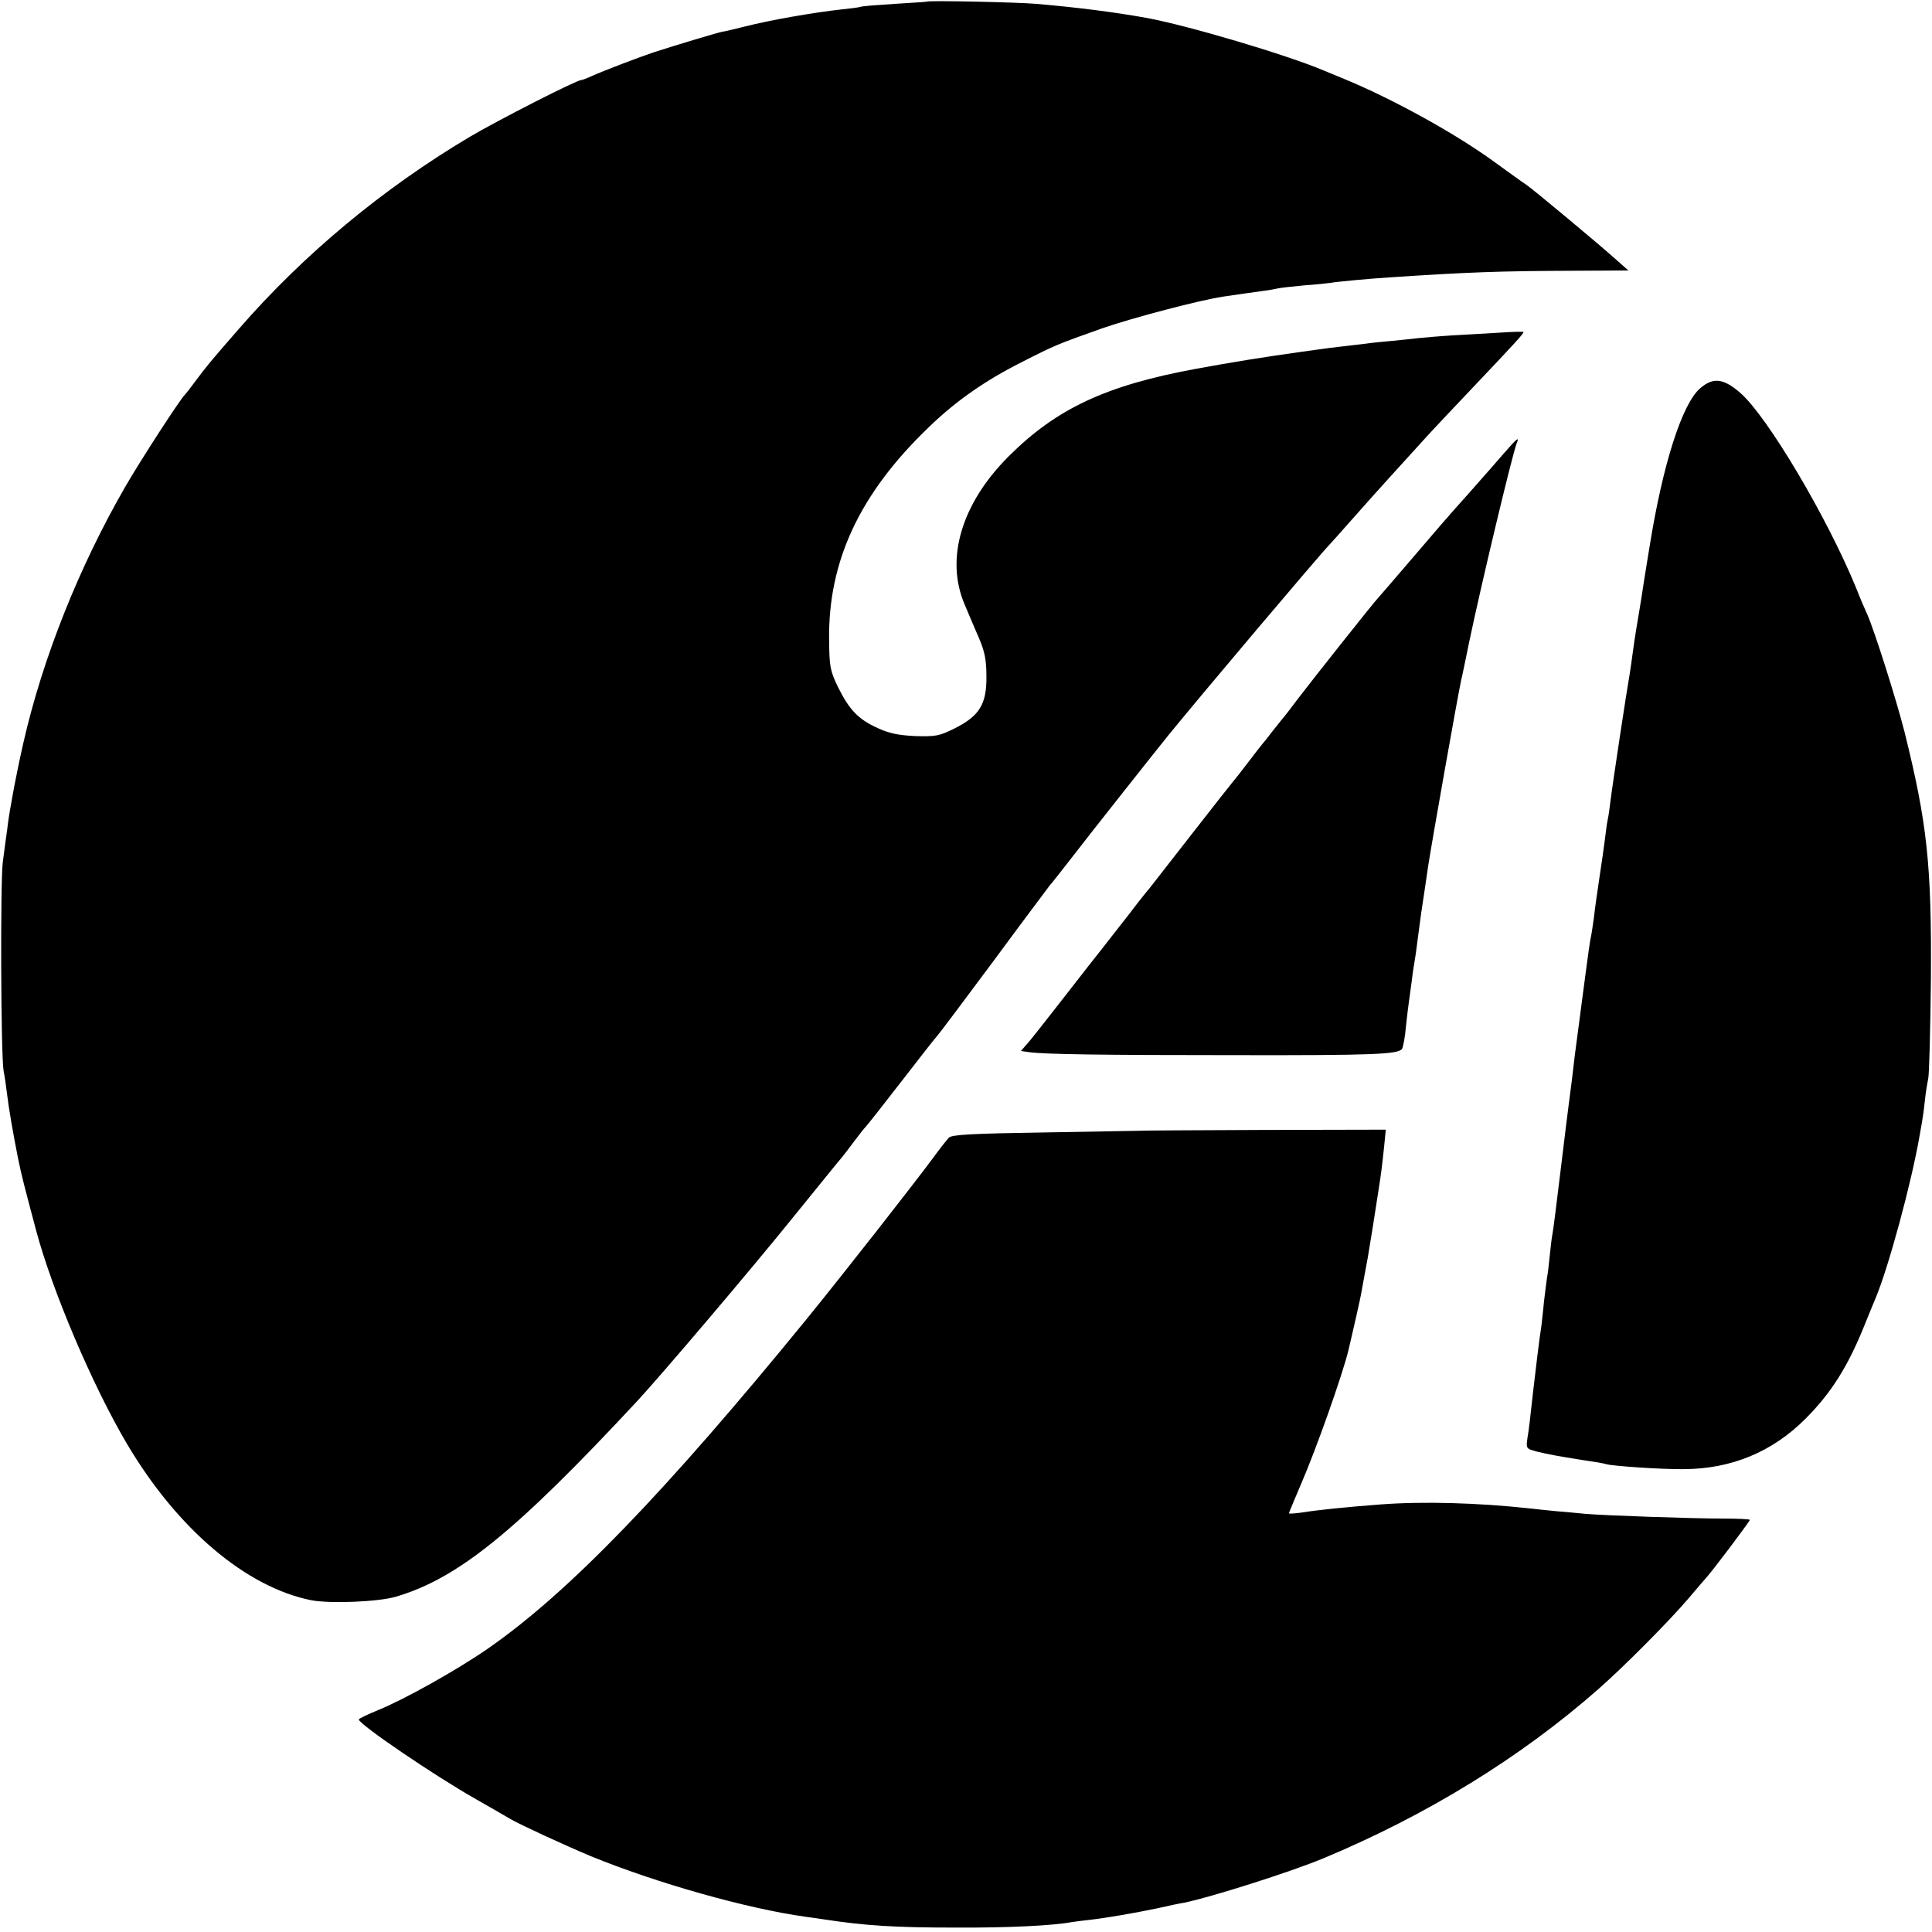 <?xml version="1.0" standalone="no"?>
<!DOCTYPE svg PUBLIC "-//W3C//DTD SVG 20010904//EN"
 "http://www.w3.org/TR/2001/REC-SVG-20010904/DTD/svg10.dtd">
<svg version="1.0" xmlns="http://www.w3.org/2000/svg"
 width="700pt" height="700pt" viewBox="0 0 700 700"
 preserveAspectRatio="xMidYMid meet">
<g transform="translate(0,700) scale(0.1,-0.1)"
fill="#000000" stroke="none">
<path d="M3357 6994 c-1 -1 -53 -4 -115 -8 -62 -4 -118 -8 -125 -11 -6 -2 -37
-6 -67 -9 -100 -11 -257 -38 -355 -63 -33 -8 -68 -17 -78 -18 -20 -4 -163 -47
-247 -74 -59 -20 -175 -64 -227 -87 -17 -8 -34 -14 -37 -14 -17 0 -305 -147
-406 -207 -314 -187 -600 -425 -834 -694 -109 -125 -116 -134 -161 -194 -16
-22 -32 -42 -35 -45 -17 -16 -158 -233 -217 -335 -166 -288 -298 -618 -368
-925 -12 -51 -34 -160 -39 -190 -3 -19 -8 -44 -10 -56 -2 -12 -7 -43 -10 -70
-4 -27 -11 -80 -16 -119 -9 -73 -7 -695 3 -755 4 -19 9 -55 12 -80 7 -59 23
-149 40 -235 12 -61 25 -109 65 -260 59 -222 206 -567 331 -778 182 -307 431
-518 667 -565 69 -13 243 -6 307 13 226 67 434 236 875 710 86 93 405 468 564
665 87 107 165 204 175 215 9 11 30 38 46 60 17 22 35 46 42 53 6 6 65 81 130
165 64 83 122 157 128 163 6 6 99 130 206 274 106 144 199 267 204 274 6 6 42
52 80 101 56 73 291 370 349 442 113 139 542 647 586 693 8 9 42 46 75 84 33
37 69 78 80 90 17 19 71 79 204 225 13 14 87 93 165 175 150 158 176 187 176
193 0 2 -37 1 -82 -2 -46 -3 -123 -7 -173 -10 -49 -3 -106 -8 -125 -10 -19 -2
-62 -7 -95 -10 -33 -3 -76 -7 -95 -10 -19 -2 -57 -7 -85 -10 -27 -3 -67 -8
-87 -11 -21 -3 -50 -7 -65 -9 -136 -19 -253 -38 -378 -61 -327 -60 -507 -144
-681 -318 -170 -170 -230 -370 -159 -536 14 -33 37 -88 52 -122 21 -49 27 -80
27 -139 1 -100 -25 -143 -115 -188 -56 -28 -69 -30 -143 -28 -61 3 -95 10
-136 29 -70 32 -102 65 -143 147 -29 60 -32 74 -33 171 -4 287 111 532 361
772 98 95 204 169 337 236 122 62 127 64 293 123 110 38 350 101 435 114 67
10 90 13 140 20 25 3 52 8 60 10 8 2 51 7 95 11 44 3 87 8 95 9 19 4 149 16
215 20 288 19 394 23 672 24 l193 1 -43 38 c-61 55 -300 254 -326 272 -13 8
-66 47 -119 85 -136 99 -359 223 -537 297 -22 9 -58 24 -80 33 -135 57 -489
162 -640 190 -117 21 -249 38 -400 51 -71 6 -392 13 -398 8z"/>
<path d="M6161 5594 c-66 -55 -137 -277 -185 -579 -3 -16 -12 -75 -21 -130 -8
-55 -20 -125 -25 -155 -5 -30 -12 -75 -15 -100 -3 -25 -8 -56 -10 -70 -11 -61
-63 -404 -71 -470 -2 -19 -6 -46 -9 -60 -3 -14 -7 -45 -10 -70 -3 -25 -12 -88
-20 -140 -8 -52 -17 -117 -20 -145 -4 -27 -8 -57 -10 -65 -2 -8 -6 -33 -9 -55
-3 -22 -15 -110 -26 -195 -27 -202 -27 -205 -35 -275 -4 -33 -9 -71 -11 -85
-2 -14 -15 -119 -29 -235 -14 -115 -27 -221 -30 -235 -3 -14 -7 -50 -10 -80
-3 -30 -7 -66 -10 -80 -2 -14 -7 -53 -11 -87 -3 -35 -8 -73 -9 -85 -9 -58 -20
-152 -30 -238 -12 -108 -15 -136 -21 -172 -5 -36 -4 -37 33 -47 41 -10 72 -16
173 -32 36 -5 72 -11 80 -14 25 -7 200 -19 282 -18 172 1 320 63 439 182 94
94 154 190 213 336 16 39 34 84 41 100 47 111 131 421 160 590 3 17 7 39 9 51
2 11 7 45 10 75 3 30 9 65 12 79 4 14 8 176 10 360 3 417 -13 566 -96 900 -29
114 -109 367 -135 425 -8 17 -26 59 -40 95 -106 258 -321 620 -419 706 -61 53
-98 58 -145 18z"/>
<path d="M5445 5353 c-28 -32 -66 -76 -86 -98 -19 -22 -51 -58 -70 -79 -19
-21 -39 -44 -44 -50 -6 -6 -64 -74 -130 -151 -66 -77 -122 -142 -125 -145 -8
-7 -228 -284 -286 -360 -27 -36 -53 -70 -59 -76 -5 -6 -21 -26 -35 -44 -14
-18 -29 -38 -35 -44 -5 -6 -30 -38 -55 -71 -25 -33 -48 -62 -51 -65 -3 -3 -69
-87 -147 -187 -78 -100 -148 -190 -156 -200 -9 -10 -44 -54 -78 -99 -35 -44
-75 -96 -90 -115 -15 -19 -80 -101 -144 -184 -64 -82 -125 -160 -136 -171
l-19 -22 29 -4 c55 -8 263 -11 747 -11 503 -1 592 3 605 23 4 7 11 43 14 81 4
37 9 78 11 91 2 13 6 46 10 73 3 28 8 59 10 70 2 11 7 43 10 70 13 100 16 121
26 185 5 36 12 79 14 95 13 85 106 610 119 670 3 11 16 75 30 143 43 205 154
670 171 715 11 27 3 21 -50 -40z"/>
<path d="M4127 2903 c-1 0 -154 -3 -339 -6 -265 -4 -340 -8 -350 -19 -7 -7
-33 -40 -57 -73 -78 -105 -321 -415 -455 -580 -517 -634 -867 -996 -1158
-1198 -111 -77 -302 -184 -398 -223 -39 -16 -70 -31 -70 -34 0 -17 273 -203
425 -289 61 -35 117 -67 125 -72 30 -18 201 -97 290 -134 237 -97 564 -190
780 -220 25 -3 56 -8 70 -10 144 -22 254 -29 470 -29 194 -1 354 7 424 20 15
2 43 6 64 8 55 6 165 25 246 42 39 9 82 18 96 20 94 19 385 111 505 161 374
156 714 365 995 612 98 86 261 251 329 331 25 30 52 61 59 69 20 20 162 209
162 214 0 3 -44 5 -97 5 -117 0 -428 11 -498 17 -27 3 -77 7 -110 10 -33 3
-76 8 -95 10 -185 20 -383 26 -540 14 -130 -10 -226 -20 -282 -29 -27 -4 -48
-5 -48 -3 0 2 20 50 44 106 55 127 150 395 172 486 14 59 44 190 47 211 8 43
19 104 23 125 5 28 31 190 39 245 9 57 12 81 20 156 l6 61 -446 -1 c-246 -1
-447 -2 -448 -3z"/>
</g>
</svg>
